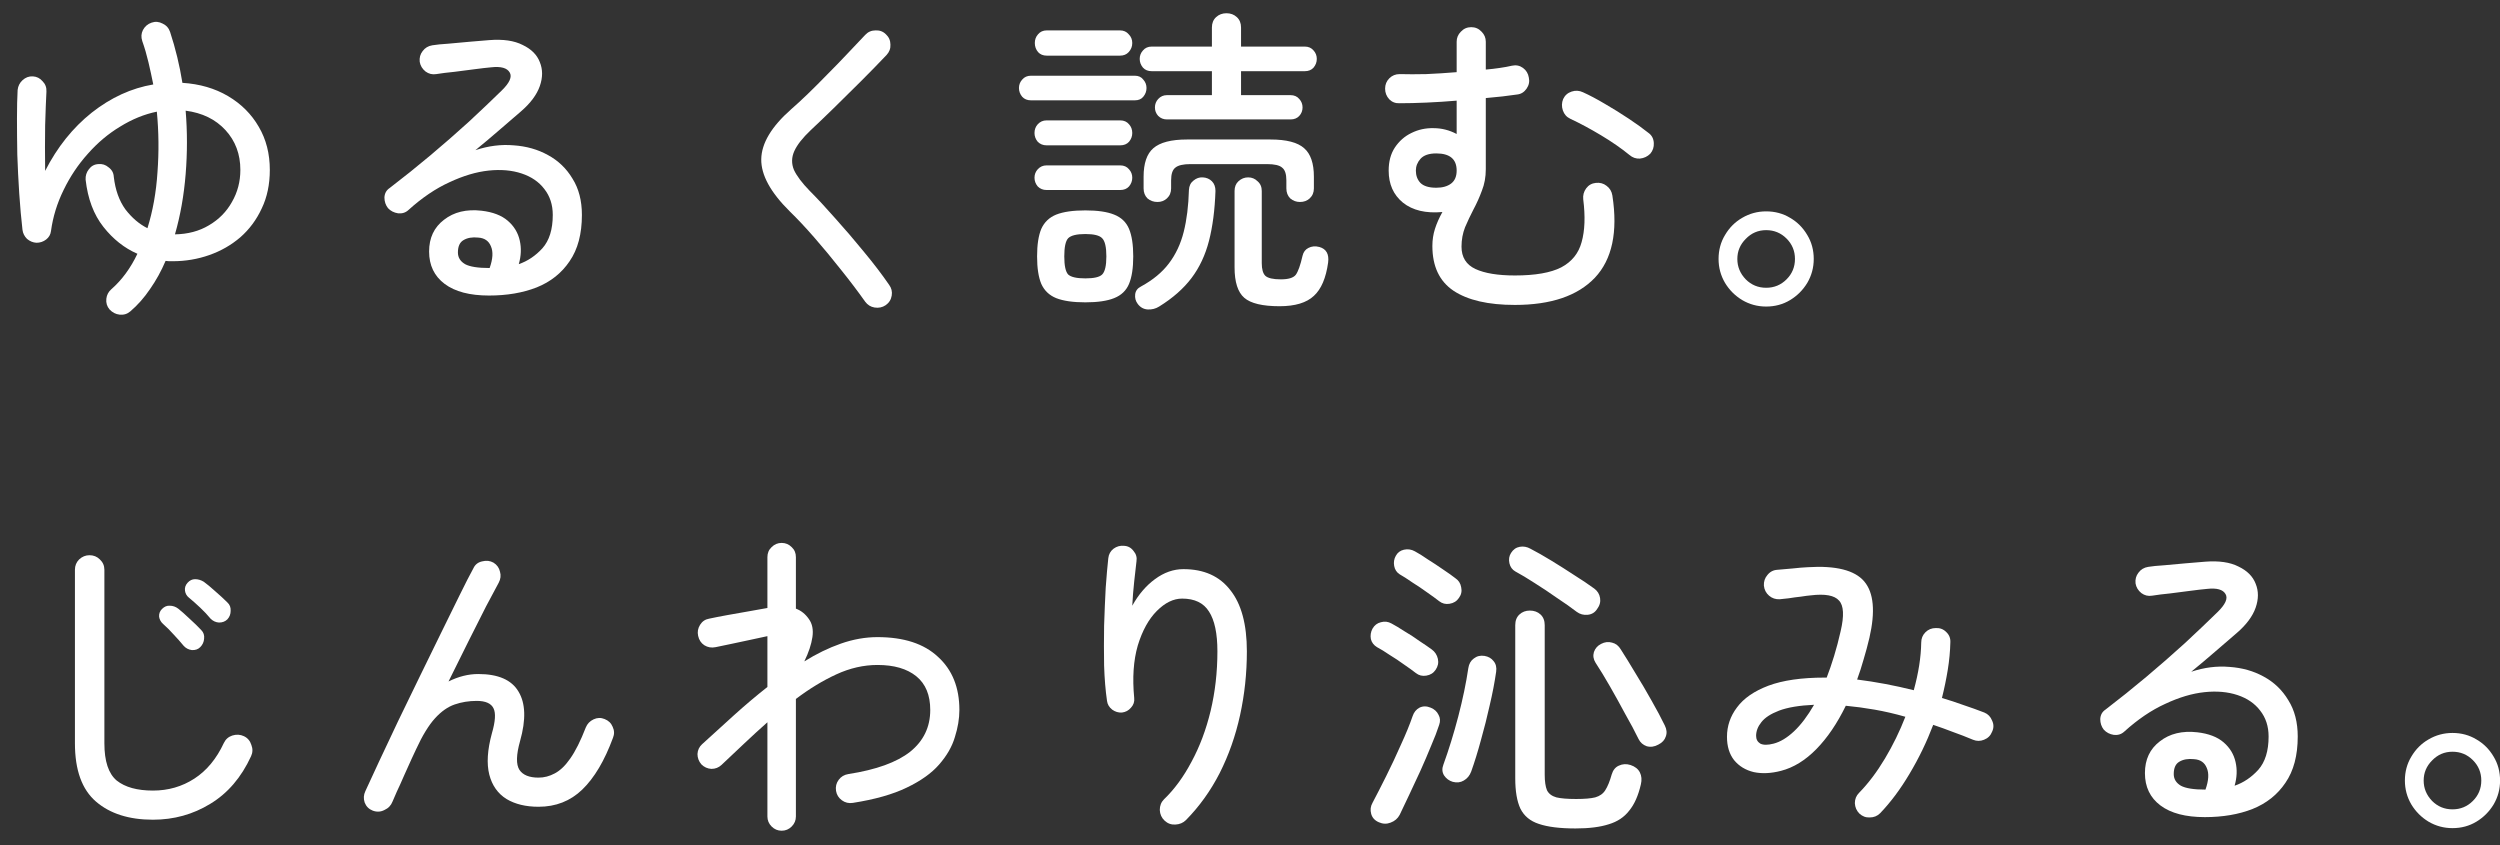 <svg width="139" height="47" viewBox="0 0 139 47" fill="none" xmlns="http://www.w3.org/2000/svg">
<rect x="0" y="0" width="139" height="47" fill="#333333" stroke="none"/>
<path d="M136.358 46.044C135.878 46.044 135.434 45.924 135.026 45.684C134.63 45.444 134.312 45.126 134.072 44.73C133.832 44.322 133.712 43.878 133.712 43.398C133.712 42.906 133.832 42.462 134.072 42.066C134.312 41.658 134.63 41.34 135.026 41.112C135.434 40.872 135.878 40.752 136.358 40.752C136.85 40.752 137.294 40.872 137.69 41.112C138.086 41.34 138.404 41.658 138.644 42.066C138.884 42.462 139.004 42.906 139.004 43.398C139.004 43.878 138.884 44.322 138.644 44.73C138.404 45.126 138.086 45.444 137.69 45.684C137.294 45.924 136.85 46.044 136.358 46.044ZM136.358 45C136.802 45 137.18 44.844 137.492 44.532C137.804 44.22 137.96 43.842 137.96 43.398C137.96 42.954 137.804 42.576 137.492 42.264C137.18 41.952 136.802 41.796 136.358 41.796C135.914 41.796 135.536 41.958 135.224 42.282C134.912 42.594 134.756 42.966 134.756 43.398C134.756 43.83 134.912 44.208 135.224 44.532C135.536 44.844 135.914 45 136.358 45Z" fill="white"/>
<path d="M122.588 45.432C121.52 45.432 120.698 45.216 120.122 44.784C119.546 44.352 119.258 43.752 119.258 42.984C119.258 42.228 119.534 41.64 120.086 41.22C120.638 40.788 121.334 40.62 122.174 40.716C122.798 40.788 123.284 40.974 123.632 41.274C123.98 41.574 124.202 41.94 124.298 42.372C124.394 42.792 124.376 43.23 124.244 43.686C124.736 43.518 125.174 43.224 125.558 42.804C125.942 42.372 126.134 41.754 126.134 40.95C126.134 40.386 125.978 39.906 125.666 39.51C125.366 39.114 124.946 38.826 124.406 38.646C123.866 38.466 123.254 38.412 122.57 38.484C121.886 38.556 121.16 38.772 120.392 39.132C119.624 39.48 118.862 39.996 118.106 40.68C117.95 40.824 117.758 40.884 117.53 40.86C117.302 40.824 117.116 40.728 116.972 40.572C116.84 40.404 116.774 40.206 116.774 39.978C116.786 39.75 116.882 39.576 117.062 39.456C117.83 38.868 118.586 38.262 119.33 37.638C120.086 37.002 120.8 36.378 121.472 35.766C122.144 35.142 122.75 34.566 123.29 34.038C123.734 33.606 123.884 33.27 123.74 33.03C123.596 32.778 123.254 32.682 122.714 32.742C122.45 32.766 122.138 32.802 121.778 32.85C121.418 32.898 121.046 32.946 120.662 32.994C120.29 33.03 119.954 33.072 119.654 33.12C119.438 33.156 119.24 33.108 119.06 32.976C118.88 32.832 118.772 32.652 118.736 32.436C118.712 32.208 118.766 32.01 118.898 31.842C119.03 31.662 119.21 31.554 119.438 31.518C119.654 31.482 119.954 31.452 120.338 31.428C120.722 31.392 121.118 31.356 121.526 31.32C121.946 31.284 122.306 31.254 122.606 31.23C123.374 31.17 123.992 31.26 124.46 31.5C124.94 31.728 125.258 32.046 125.414 32.454C125.582 32.862 125.582 33.306 125.414 33.786C125.246 34.266 124.898 34.734 124.37 35.19C124.058 35.454 123.668 35.79 123.2 36.198C122.744 36.594 122.288 36.978 121.832 37.35C122.552 37.11 123.26 37.02 123.956 37.08C124.664 37.128 125.3 37.308 125.864 37.62C126.44 37.932 126.896 38.37 127.232 38.934C127.58 39.486 127.754 40.158 127.754 40.95C127.754 42.006 127.526 42.864 127.07 43.524C126.626 44.184 126.014 44.67 125.234 44.982C124.466 45.282 123.584 45.432 122.588 45.432ZM122.624 43.902C122.804 43.398 122.828 42.996 122.696 42.696C122.576 42.396 122.342 42.234 121.994 42.21C121.658 42.174 121.382 42.222 121.166 42.354C120.962 42.474 120.86 42.702 120.86 43.038C120.86 43.314 120.992 43.53 121.256 43.686C121.52 43.83 121.976 43.902 122.624 43.902Z" fill="white"/>
<path d="M103.382 45.234C103.226 45.078 103.142 44.886 103.13 44.658C103.13 44.43 103.208 44.238 103.364 44.082C103.88 43.554 104.36 42.918 104.804 42.174C105.248 41.43 105.626 40.656 105.938 39.852C105.35 39.684 104.78 39.552 104.228 39.456C103.676 39.36 103.142 39.288 102.626 39.24C102.146 40.224 101.6 41.028 100.988 41.652C100.376 42.276 99.722 42.678 99.026 42.858C98.474 43.002 97.97 43.026 97.514 42.93C97.058 42.822 96.692 42.6 96.416 42.264C96.152 41.928 96.02 41.496 96.02 40.968C96.02 40.368 96.206 39.822 96.578 39.33C96.95 38.826 97.532 38.424 98.324 38.124C99.128 37.824 100.172 37.674 101.456 37.674H101.564C101.708 37.302 101.846 36.9 101.978 36.468C102.11 36.036 102.23 35.58 102.338 35.1C102.542 34.236 102.512 33.666 102.248 33.39C101.996 33.102 101.474 33.006 100.682 33.102C100.538 33.114 100.352 33.138 100.124 33.174C99.896 33.198 99.674 33.228 99.458 33.264C99.242 33.288 99.074 33.306 98.954 33.318C98.726 33.33 98.528 33.264 98.36 33.12C98.192 32.976 98.096 32.79 98.072 32.562C98.06 32.334 98.126 32.136 98.27 31.968C98.414 31.788 98.6 31.692 98.828 31.68C99.056 31.656 99.332 31.632 99.656 31.608C99.98 31.572 100.268 31.548 100.52 31.536C102.08 31.44 103.124 31.704 103.652 32.328C104.18 32.952 104.276 33.996 103.94 35.46C103.844 35.868 103.736 36.27 103.616 36.666C103.508 37.05 103.388 37.422 103.256 37.782C104.3 37.914 105.35 38.112 106.406 38.376C106.67 37.416 106.808 36.534 106.82 35.73C106.82 35.502 106.898 35.31 107.054 35.154C107.21 34.998 107.402 34.92 107.63 34.92C107.858 34.908 108.05 34.98 108.206 35.136C108.374 35.292 108.452 35.484 108.44 35.712C108.428 36.216 108.38 36.726 108.296 37.242C108.212 37.758 108.104 38.28 107.972 38.808C108.38 38.928 108.782 39.06 109.178 39.204C109.574 39.336 109.958 39.474 110.33 39.618C110.534 39.702 110.678 39.852 110.762 40.068C110.858 40.272 110.858 40.476 110.762 40.68C110.678 40.896 110.528 41.046 110.312 41.13C110.108 41.214 109.904 41.214 109.7 41.13C109.328 40.974 108.956 40.83 108.584 40.698C108.212 40.554 107.846 40.422 107.486 40.302C107.126 41.25 106.688 42.156 106.172 43.02C105.668 43.872 105.122 44.604 104.534 45.216C104.378 45.372 104.186 45.45 103.958 45.45C103.742 45.462 103.55 45.39 103.382 45.234ZM98.612 41.346C98.984 41.25 99.362 41.022 99.746 40.662C100.13 40.302 100.502 39.81 100.862 39.186C100.046 39.222 99.398 39.33 98.918 39.51C98.45 39.69 98.12 39.906 97.928 40.158C97.736 40.398 97.64 40.65 97.64 40.914C97.64 41.106 97.718 41.25 97.874 41.346C98.042 41.43 98.288 41.43 98.612 41.346Z" fill="white"/>
<path d="M87.596 46.062C86.732 46.062 86.054 45.978 85.562 45.81C85.082 45.654 84.74 45.372 84.536 44.964C84.344 44.556 84.248 43.992 84.248 43.272V34.758C84.248 34.506 84.326 34.308 84.482 34.164C84.638 34.02 84.83 33.948 85.058 33.948C85.298 33.948 85.496 34.02 85.652 34.164C85.808 34.308 85.886 34.506 85.886 34.758V43.074C85.886 43.446 85.928 43.734 86.012 43.938C86.108 44.13 86.282 44.262 86.534 44.334C86.786 44.394 87.152 44.424 87.632 44.424C88.1 44.424 88.454 44.394 88.694 44.334C88.946 44.262 89.132 44.13 89.252 43.938C89.384 43.734 89.504 43.44 89.612 43.056C89.684 42.816 89.816 42.654 90.008 42.57C90.212 42.474 90.428 42.462 90.656 42.534C90.908 42.618 91.082 42.756 91.178 42.948C91.274 43.14 91.292 43.362 91.232 43.614C91.088 44.238 90.872 44.724 90.584 45.072C90.308 45.432 89.93 45.684 89.45 45.828C88.97 45.984 88.352 46.062 87.596 46.062ZM80.774 43.47C80.57 43.41 80.408 43.29 80.288 43.11C80.18 42.93 80.168 42.732 80.252 42.516C80.552 41.688 80.828 40.794 81.08 39.834C81.332 38.862 81.518 37.968 81.638 37.152C81.674 36.912 81.776 36.732 81.944 36.612C82.112 36.48 82.31 36.432 82.538 36.468C82.754 36.504 82.922 36.6 83.042 36.756C83.174 36.912 83.222 37.11 83.186 37.35C83.102 37.938 82.982 38.562 82.826 39.222C82.682 39.87 82.52 40.512 82.34 41.148C82.172 41.772 81.992 42.354 81.8 42.894C81.716 43.122 81.578 43.29 81.386 43.398C81.206 43.506 81.002 43.53 80.774 43.47ZM76.67 45.72C76.442 45.624 76.298 45.468 76.238 45.252C76.178 45.036 76.202 44.832 76.31 44.64C76.526 44.232 76.778 43.74 77.066 43.164C77.354 42.588 77.63 42 77.894 41.4C78.17 40.8 78.386 40.272 78.542 39.816C78.614 39.6 78.74 39.444 78.92 39.348C79.112 39.252 79.322 39.252 79.55 39.348C79.754 39.432 79.898 39.564 79.982 39.744C80.078 39.912 80.09 40.098 80.018 40.302C79.91 40.638 79.76 41.028 79.568 41.472C79.388 41.916 79.19 42.378 78.974 42.858C78.758 43.326 78.548 43.776 78.344 44.208C78.14 44.64 77.966 45.006 77.822 45.306C77.714 45.51 77.546 45.654 77.318 45.738C77.102 45.822 76.886 45.816 76.67 45.72ZM92.204 41.4C91.988 41.52 91.772 41.55 91.556 41.49C91.352 41.418 91.202 41.286 91.106 41.094C90.902 40.674 90.656 40.212 90.368 39.708C90.092 39.192 89.81 38.682 89.522 38.178C89.234 37.674 88.964 37.23 88.712 36.846C88.592 36.654 88.562 36.456 88.622 36.252C88.694 36.048 88.826 35.898 89.018 35.802C89.222 35.694 89.426 35.67 89.63 35.73C89.834 35.778 89.996 35.904 90.116 36.108C90.356 36.48 90.626 36.918 90.926 37.422C91.238 37.926 91.538 38.436 91.826 38.952C92.114 39.456 92.36 39.918 92.564 40.338C92.672 40.554 92.69 40.758 92.618 40.95C92.558 41.142 92.42 41.292 92.204 41.4ZM87.668 34.02C87.356 33.78 86.99 33.522 86.57 33.246C86.162 32.958 85.748 32.682 85.328 32.418C84.92 32.154 84.56 31.938 84.248 31.77C84.08 31.674 83.972 31.524 83.924 31.32C83.876 31.104 83.906 30.912 84.014 30.744C84.134 30.552 84.296 30.438 84.5 30.402C84.704 30.366 84.902 30.402 85.094 30.51C85.442 30.69 85.832 30.912 86.264 31.176C86.696 31.44 87.122 31.71 87.542 31.986C87.962 32.25 88.328 32.496 88.64 32.724C88.82 32.856 88.928 33.03 88.964 33.246C89 33.462 88.946 33.666 88.802 33.858C88.682 34.05 88.508 34.158 88.28 34.182C88.052 34.206 87.848 34.152 87.668 34.02ZM80.018 33.426C79.85 33.294 79.628 33.132 79.352 32.94C79.088 32.748 78.812 32.562 78.524 32.382C78.248 32.19 78.014 32.04 77.822 31.932C77.654 31.824 77.552 31.668 77.516 31.464C77.48 31.26 77.51 31.074 77.606 30.906C77.702 30.726 77.852 30.612 78.056 30.564C78.272 30.516 78.476 30.546 78.668 30.654C78.872 30.762 79.112 30.912 79.388 31.104C79.676 31.284 79.958 31.47 80.234 31.662C80.522 31.854 80.75 32.016 80.918 32.148C81.098 32.268 81.206 32.436 81.242 32.652C81.29 32.868 81.248 33.066 81.116 33.246C80.996 33.426 80.822 33.534 80.594 33.57C80.378 33.606 80.186 33.558 80.018 33.426ZM78.722 37.422C78.554 37.29 78.338 37.134 78.074 36.954C77.81 36.762 77.54 36.582 77.264 36.414C77 36.234 76.766 36.09 76.562 35.982C76.382 35.874 76.268 35.724 76.22 35.532C76.184 35.328 76.214 35.136 76.31 34.956C76.418 34.764 76.574 34.644 76.778 34.596C76.982 34.536 77.18 34.56 77.372 34.668C77.576 34.776 77.816 34.92 78.092 35.1C78.38 35.268 78.656 35.448 78.92 35.64C79.196 35.82 79.424 35.976 79.604 36.108C79.784 36.24 79.898 36.414 79.946 36.63C79.994 36.846 79.952 37.05 79.82 37.242C79.7 37.422 79.526 37.53 79.298 37.566C79.082 37.602 78.89 37.554 78.722 37.422Z" fill="white"/>
<path d="M64.754 45.63C64.586 45.474 64.496 45.276 64.484 45.036C64.484 44.796 64.562 44.598 64.718 44.442C65.294 43.89 65.804 43.194 66.248 42.354C66.704 41.514 67.058 40.572 67.31 39.528C67.562 38.472 67.688 37.368 67.688 36.216C67.688 35.22 67.532 34.482 67.22 34.002C66.92 33.522 66.422 33.282 65.726 33.282C65.246 33.282 64.778 33.51 64.322 33.966C63.866 34.422 63.512 35.064 63.26 35.892C63.02 36.72 62.954 37.692 63.062 38.808C63.086 39.012 63.026 39.192 62.882 39.348C62.75 39.504 62.582 39.594 62.378 39.618C62.186 39.63 62.006 39.576 61.838 39.456C61.67 39.324 61.574 39.162 61.55 38.97C61.466 38.394 61.412 37.74 61.388 37.008C61.376 36.276 61.376 35.538 61.388 34.794C61.412 34.038 61.442 33.33 61.478 32.67C61.526 32.01 61.574 31.464 61.622 31.032C61.646 30.816 61.742 30.642 61.91 30.51C62.09 30.378 62.288 30.324 62.504 30.348C62.72 30.36 62.894 30.456 63.026 30.636C63.17 30.804 63.224 30.996 63.188 31.212C63.152 31.512 63.11 31.884 63.062 32.328C63.014 32.772 62.978 33.222 62.954 33.678C63.302 33.054 63.722 32.562 64.214 32.202C64.718 31.83 65.246 31.644 65.798 31.644C66.938 31.644 67.808 32.034 68.408 32.814C69.02 33.582 69.326 34.716 69.326 36.216C69.326 37.428 69.2 38.61 68.948 39.762C68.696 40.914 68.318 41.988 67.814 42.984C67.31 43.968 66.686 44.838 65.942 45.594C65.786 45.75 65.588 45.834 65.348 45.846C65.12 45.858 64.922 45.786 64.754 45.63Z" fill="white"/>
<path d="M43.46 46.188C43.244 46.188 43.058 46.11 42.902 45.954C42.746 45.798 42.668 45.612 42.668 45.396V40.158C42.248 40.53 41.822 40.92 41.39 41.328C40.97 41.724 40.544 42.126 40.112 42.534C39.956 42.678 39.77 42.75 39.554 42.75C39.338 42.738 39.152 42.654 38.996 42.498C38.852 42.33 38.78 42.138 38.78 41.922C38.792 41.706 38.876 41.526 39.032 41.382C39.62 40.842 40.214 40.302 40.814 39.762C41.426 39.21 42.044 38.688 42.668 38.196V35.37C42.428 35.418 42.122 35.484 41.75 35.568C41.378 35.652 41.012 35.73 40.652 35.802C40.304 35.874 40.016 35.934 39.788 35.982C39.56 36.03 39.35 35.994 39.158 35.874C38.978 35.754 38.864 35.58 38.816 35.352C38.768 35.136 38.804 34.932 38.924 34.74C39.044 34.548 39.212 34.434 39.428 34.398C39.704 34.338 40.04 34.272 40.436 34.2C40.844 34.128 41.252 34.056 41.66 33.984C42.068 33.912 42.404 33.852 42.668 33.804V30.978C42.668 30.75 42.746 30.564 42.902 30.42C43.058 30.264 43.244 30.186 43.46 30.186C43.676 30.186 43.862 30.264 44.018 30.42C44.174 30.564 44.252 30.75 44.252 30.978V33.84C44.54 33.948 44.78 34.14 44.972 34.416C45.164 34.68 45.23 35.016 45.17 35.424C45.11 35.832 44.96 36.282 44.72 36.774C45.392 36.354 46.07 36.024 46.754 35.784C47.438 35.544 48.116 35.424 48.788 35.424C50.252 35.424 51.374 35.79 52.154 36.522C52.946 37.242 53.342 38.226 53.342 39.474C53.342 39.954 53.258 40.458 53.09 40.986C52.934 41.514 52.64 42.024 52.208 42.516C51.788 42.996 51.188 43.422 50.408 43.794C49.64 44.166 48.644 44.448 47.42 44.64C47.192 44.676 46.988 44.628 46.808 44.496C46.628 44.364 46.52 44.19 46.484 43.974C46.448 43.746 46.496 43.542 46.628 43.362C46.76 43.182 46.94 43.074 47.168 43.038C48.716 42.798 49.862 42.384 50.606 41.796C51.35 41.196 51.722 40.422 51.722 39.474C51.722 38.646 51.464 38.022 50.948 37.602C50.432 37.182 49.712 36.972 48.788 36.972C48.02 36.972 47.258 37.146 46.502 37.494C45.746 37.842 44.996 38.298 44.252 38.862V45.396C44.252 45.612 44.174 45.798 44.018 45.954C43.862 46.11 43.676 46.188 43.46 46.188Z" fill="white"/>
<path d="M20.726 45.072C20.51 44.988 20.36 44.838 20.276 44.622C20.204 44.406 20.216 44.196 20.312 43.992C20.516 43.548 20.774 42.99 21.086 42.318C21.398 41.646 21.746 40.908 22.13 40.104C22.514 39.3 22.91 38.484 23.318 37.656C23.726 36.816 24.122 36.006 24.506 35.226C24.89 34.446 25.238 33.738 25.55 33.102C25.862 32.466 26.12 31.962 26.324 31.59C26.42 31.386 26.582 31.26 26.81 31.212C27.038 31.152 27.248 31.176 27.44 31.284C27.632 31.404 27.752 31.572 27.8 31.788C27.86 31.992 27.836 32.196 27.728 32.4C27.56 32.712 27.326 33.15 27.026 33.714C26.738 34.278 26.414 34.92 26.054 35.64C25.694 36.36 25.322 37.11 24.938 37.89C25.49 37.614 26.042 37.476 26.594 37.476C27.698 37.476 28.442 37.8 28.826 38.448C29.222 39.096 29.252 40.014 28.916 41.202C28.7 41.97 28.688 42.504 28.88 42.804C29.072 43.092 29.426 43.236 29.942 43.236C30.254 43.236 30.554 43.158 30.842 43.002C31.142 42.846 31.43 42.57 31.706 42.174C31.994 41.766 32.282 41.19 32.57 40.446C32.654 40.242 32.798 40.092 33.002 39.996C33.206 39.9 33.41 39.894 33.614 39.978C33.83 40.062 33.98 40.206 34.064 40.41C34.16 40.614 34.166 40.818 34.082 41.022C33.614 42.294 33.044 43.254 32.372 43.902C31.712 44.538 30.902 44.856 29.942 44.856C29.234 44.856 28.64 44.712 28.16 44.424C27.68 44.124 27.362 43.674 27.206 43.074C27.05 42.462 27.098 41.694 27.35 40.77C27.542 40.11 27.572 39.648 27.44 39.384C27.308 39.108 26.996 38.97 26.504 38.97C26.072 38.97 25.664 39.036 25.28 39.168C24.896 39.3 24.53 39.558 24.182 39.942C23.834 40.326 23.486 40.896 23.138 41.652C23.102 41.736 23.018 41.916 22.886 42.192C22.766 42.468 22.628 42.774 22.472 43.11C22.328 43.446 22.19 43.752 22.058 44.028C21.938 44.304 21.86 44.484 21.824 44.568C21.74 44.784 21.59 44.94 21.374 45.036C21.17 45.144 20.954 45.156 20.726 45.072Z" fill="white"/>
<path d="M8.504 45.576C7.172 45.576 6.116 45.24 5.336 44.568C4.556 43.896 4.166 42.816 4.166 41.328V31.68C4.166 31.452 4.244 31.26 4.4 31.104C4.568 30.948 4.76 30.87 4.976 30.87C5.204 30.87 5.396 30.948 5.552 31.104C5.72 31.26 5.804 31.452 5.804 31.68V41.328C5.804 42.324 6.032 43.014 6.488 43.398C6.956 43.77 7.628 43.956 8.504 43.956C9.356 43.956 10.124 43.734 10.808 43.29C11.492 42.846 12.038 42.186 12.446 41.31C12.542 41.106 12.698 40.968 12.914 40.896C13.142 40.824 13.358 40.836 13.562 40.932C13.766 41.028 13.904 41.19 13.976 41.418C14.06 41.634 14.054 41.844 13.958 42.048C13.418 43.224 12.662 44.106 11.69 44.694C10.73 45.282 9.668 45.576 8.504 45.576ZM11.132 35.982C11.012 36.102 10.856 36.156 10.664 36.144C10.484 36.12 10.334 36.042 10.214 35.91C10.046 35.706 9.86 35.496 9.656 35.28C9.464 35.064 9.266 34.866 9.062 34.686C8.942 34.578 8.87 34.446 8.846 34.29C8.834 34.122 8.888 33.978 9.008 33.858C9.14 33.726 9.284 33.666 9.44 33.678C9.608 33.678 9.764 33.732 9.908 33.84C10.076 33.972 10.286 34.158 10.538 34.398C10.79 34.626 11.006 34.836 11.186 35.028C11.318 35.16 11.372 35.322 11.348 35.514C11.336 35.694 11.264 35.85 11.132 35.982ZM12.644 34.434C12.524 34.554 12.368 34.614 12.176 34.614C11.996 34.602 11.84 34.53 11.708 34.398C11.54 34.194 11.348 33.99 11.132 33.786C10.916 33.582 10.706 33.396 10.502 33.228C10.382 33.132 10.31 33.006 10.286 32.85C10.262 32.682 10.31 32.532 10.43 32.4C10.55 32.268 10.688 32.202 10.844 32.202C11.012 32.202 11.174 32.25 11.33 32.346C11.498 32.466 11.708 32.64 11.96 32.868C12.224 33.096 12.452 33.306 12.644 33.498C12.776 33.618 12.836 33.774 12.824 33.966C12.824 34.146 12.764 34.302 12.644 34.434Z" fill="white"/>
<path d="M98.198 17.044C97.718 17.044 97.274 16.924 96.866 16.684C96.47 16.444 96.152 16.126 95.912 15.73C95.672 15.322 95.552 14.878 95.552 14.398C95.552 13.906 95.672 13.462 95.912 13.066C96.152 12.658 96.47 12.34 96.866 12.112C97.274 11.872 97.718 11.752 98.198 11.752C98.69 11.752 99.134 11.872 99.53 12.112C99.926 12.34 100.244 12.658 100.484 13.066C100.724 13.462 100.844 13.906 100.844 14.398C100.844 14.878 100.724 15.322 100.484 15.73C100.244 16.126 99.926 16.444 99.53 16.684C99.134 16.924 98.69 17.044 98.198 17.044ZM98.198 16C98.642 16 99.02 15.844 99.332 15.532C99.644 15.22 99.8 14.842 99.8 14.398C99.8 13.954 99.644 13.576 99.332 13.264C99.02 12.952 98.642 12.796 98.198 12.796C97.754 12.796 97.376 12.958 97.064 13.282C96.752 13.594 96.596 13.966 96.596 14.398C96.596 14.83 96.752 15.208 97.064 15.532C97.376 15.844 97.754 16 98.198 16Z" fill="white"/>
<path d="M84.23 16.954C82.742 16.954 81.602 16.69 80.81 16.162C80.03 15.634 79.64 14.806 79.64 13.678C79.64 13.342 79.688 13.024 79.784 12.724C79.88 12.424 80.018 12.112 80.198 11.788C79.274 11.872 78.542 11.698 78.002 11.266C77.474 10.834 77.21 10.24 77.21 9.484C77.21 8.98 77.324 8.554 77.552 8.206C77.792 7.846 78.098 7.576 78.47 7.396C78.854 7.204 79.268 7.114 79.712 7.126C80.156 7.126 80.582 7.234 80.99 7.45V5.596C80.426 5.644 79.868 5.68 79.316 5.704C78.764 5.728 78.266 5.74 77.822 5.74C77.594 5.752 77.402 5.68 77.246 5.524C77.09 5.356 77.012 5.158 77.012 4.93C77.012 4.702 77.09 4.51 77.246 4.354C77.402 4.198 77.594 4.12 77.822 4.12C78.254 4.132 78.746 4.132 79.298 4.12C79.85 4.096 80.414 4.06 80.99 4.012V2.32C80.99 2.104 81.068 1.918 81.224 1.762C81.38 1.594 81.572 1.51 81.8 1.51C82.028 1.51 82.22 1.594 82.376 1.762C82.532 1.918 82.61 2.104 82.61 2.32V3.868C82.886 3.844 83.144 3.814 83.384 3.778C83.636 3.742 83.864 3.7 84.068 3.652C84.296 3.604 84.5 3.646 84.68 3.778C84.86 3.91 84.968 4.09 85.004 4.318C85.052 4.534 85.01 4.738 84.878 4.93C84.746 5.122 84.572 5.23 84.356 5.254C84.104 5.29 83.828 5.326 83.528 5.362C83.24 5.386 82.934 5.416 82.61 5.452V9.412C82.61 9.844 82.538 10.24 82.394 10.6C82.262 10.96 82.106 11.308 81.926 11.644C81.758 11.968 81.602 12.298 81.458 12.634C81.326 12.97 81.26 13.33 81.26 13.714C81.26 14.302 81.518 14.716 82.034 14.956C82.55 15.196 83.282 15.316 84.23 15.316C85.358 15.316 86.216 15.166 86.804 14.866C87.392 14.554 87.77 14.086 87.938 13.462C88.118 12.826 88.148 12.034 88.028 11.086C88.004 10.858 88.058 10.654 88.19 10.474C88.322 10.294 88.502 10.192 88.73 10.168C88.958 10.144 89.156 10.198 89.324 10.33C89.504 10.462 89.612 10.642 89.648 10.87C89.96 12.898 89.636 14.422 88.676 15.442C87.716 16.45 86.234 16.954 84.23 16.954ZM90.602 8.62C90.146 8.248 89.618 7.882 89.018 7.522C88.418 7.162 87.848 6.856 87.308 6.604C87.104 6.508 86.966 6.352 86.894 6.136C86.822 5.92 86.828 5.71 86.912 5.506C87.008 5.302 87.164 5.164 87.38 5.092C87.596 5.02 87.806 5.032 88.01 5.128C88.382 5.296 88.79 5.512 89.234 5.776C89.69 6.04 90.134 6.316 90.566 6.604C90.998 6.892 91.364 7.156 91.664 7.396C91.844 7.528 91.94 7.714 91.952 7.954C91.964 8.182 91.898 8.38 91.754 8.548C91.598 8.704 91.406 8.794 91.178 8.818C90.962 8.83 90.77 8.764 90.602 8.62ZM79.856 10.438C80.204 10.438 80.48 10.36 80.684 10.204C80.888 10.048 80.99 9.808 80.99 9.484C80.99 8.848 80.612 8.53 79.856 8.53C79.448 8.53 79.154 8.632 78.974 8.836C78.806 9.028 78.722 9.244 78.722 9.484C78.722 9.76 78.806 9.988 78.974 10.168C79.154 10.348 79.448 10.438 79.856 10.438Z" fill="white"/>
<path d="M64.88 6.64C64.688 6.64 64.526 6.574 64.394 6.442C64.274 6.31 64.214 6.154 64.214 5.974C64.214 5.794 64.274 5.638 64.394 5.506C64.526 5.362 64.688 5.29 64.88 5.29H67.382V3.958H64.034C63.83 3.958 63.668 3.892 63.548 3.76C63.428 3.616 63.368 3.454 63.368 3.274C63.368 3.094 63.428 2.938 63.548 2.806C63.668 2.662 63.83 2.59 64.034 2.59H67.382V1.528C67.382 1.288 67.46 1.096 67.616 0.952C67.772 0.808 67.964 0.736 68.192 0.736C68.42 0.736 68.612 0.808 68.768 0.952C68.924 1.096 69.002 1.288 69.002 1.528V2.59H72.548C72.752 2.59 72.914 2.662 73.034 2.806C73.154 2.938 73.214 3.094 73.214 3.274C73.214 3.454 73.154 3.616 73.034 3.76C72.914 3.892 72.752 3.958 72.548 3.958H69.002V5.29H71.756C71.96 5.29 72.122 5.362 72.242 5.506C72.362 5.638 72.422 5.794 72.422 5.974C72.422 6.154 72.362 6.31 72.242 6.442C72.122 6.574 71.96 6.64 71.756 6.64H64.88ZM60.344 16.81C59.66 16.81 59.12 16.732 58.724 16.576C58.34 16.42 58.064 16.156 57.896 15.784C57.74 15.412 57.662 14.902 57.662 14.254C57.662 13.606 57.74 13.096 57.896 12.724C58.064 12.352 58.34 12.088 58.724 11.932C59.12 11.776 59.66 11.698 60.344 11.698C61.028 11.698 61.562 11.776 61.946 11.932C62.342 12.088 62.618 12.352 62.774 12.724C62.93 13.096 63.008 13.606 63.008 14.254C63.008 14.902 62.93 15.412 62.774 15.784C62.618 16.156 62.342 16.42 61.946 16.576C61.562 16.732 61.028 16.81 60.344 16.81ZM64.358 11.23C64.142 11.23 63.956 11.164 63.8 11.032C63.656 10.888 63.584 10.702 63.584 10.474V9.826C63.584 9.082 63.764 8.554 64.124 8.242C64.496 7.918 65.12 7.756 65.996 7.756H70.64C71.528 7.756 72.152 7.918 72.512 8.242C72.872 8.554 73.052 9.082 73.052 9.826V10.474C73.052 10.702 72.974 10.888 72.818 11.032C72.674 11.164 72.494 11.23 72.278 11.23C72.074 11.23 71.894 11.164 71.738 11.032C71.594 10.888 71.522 10.702 71.522 10.474V10.024C71.522 9.676 71.444 9.442 71.288 9.322C71.144 9.19 70.862 9.124 70.442 9.124H66.194C65.786 9.124 65.504 9.19 65.348 9.322C65.192 9.442 65.114 9.676 65.114 10.024V10.474C65.114 10.702 65.036 10.888 64.88 11.032C64.736 11.164 64.562 11.23 64.358 11.23ZM71.144 17.026C70.196 17.026 69.542 16.87 69.182 16.558C68.822 16.246 68.642 15.682 68.642 14.866V10.618C68.642 10.39 68.714 10.21 68.858 10.078C69.014 9.934 69.194 9.862 69.398 9.862C69.602 9.862 69.776 9.934 69.92 10.078C70.076 10.21 70.154 10.39 70.154 10.618V14.632C70.154 14.968 70.22 15.202 70.352 15.334C70.496 15.466 70.784 15.532 71.216 15.532C71.636 15.532 71.912 15.448 72.044 15.28C72.176 15.1 72.302 14.746 72.422 14.218C72.47 14.014 72.578 13.87 72.746 13.786C72.926 13.69 73.13 13.672 73.358 13.732C73.742 13.84 73.904 14.128 73.844 14.596C73.724 15.46 73.46 16.078 73.052 16.45C72.644 16.834 72.008 17.026 71.144 17.026ZM64.448 17.044C64.256 17.164 64.046 17.218 63.818 17.206C63.59 17.194 63.404 17.092 63.26 16.9C63.14 16.744 63.092 16.564 63.116 16.36C63.14 16.168 63.248 16.024 63.44 15.928C64.1 15.568 64.616 15.142 64.988 14.65C65.372 14.146 65.648 13.558 65.816 12.886C65.984 12.214 66.08 11.44 66.104 10.564C66.116 10.336 66.2 10.162 66.356 10.042C66.512 9.91 66.686 9.85 66.878 9.862C67.082 9.874 67.25 9.946 67.382 10.078C67.514 10.21 67.58 10.39 67.58 10.618C67.544 11.674 67.424 12.598 67.22 13.39C67.016 14.182 66.692 14.872 66.248 15.46C65.804 16.048 65.204 16.576 64.448 17.044ZM57.32 5.578C57.116 5.578 56.954 5.512 56.834 5.38C56.714 5.236 56.654 5.074 56.654 4.894C56.654 4.714 56.714 4.558 56.834 4.426C56.954 4.282 57.116 4.21 57.32 4.21H63.098C63.302 4.21 63.458 4.282 63.566 4.426C63.686 4.558 63.746 4.714 63.746 4.894C63.746 5.074 63.686 5.236 63.566 5.38C63.458 5.512 63.302 5.578 63.098 5.578H57.32ZM58.202 3.094C57.998 3.094 57.836 3.028 57.716 2.896C57.596 2.752 57.536 2.584 57.536 2.392C57.536 2.2 57.596 2.038 57.716 1.906C57.836 1.762 57.998 1.69 58.202 1.69H62.27C62.474 1.69 62.636 1.762 62.756 1.906C62.888 2.038 62.954 2.2 62.954 2.392C62.954 2.584 62.888 2.752 62.756 2.896C62.636 3.028 62.474 3.094 62.27 3.094H58.202ZM58.184 8.08C57.992 8.08 57.83 8.014 57.698 7.882C57.578 7.738 57.518 7.576 57.518 7.396C57.518 7.204 57.578 7.042 57.698 6.91C57.83 6.766 57.992 6.694 58.184 6.694H62.288C62.492 6.694 62.654 6.766 62.774 6.91C62.894 7.042 62.954 7.204 62.954 7.396C62.954 7.576 62.894 7.738 62.774 7.882C62.654 8.014 62.492 8.08 62.288 8.08H58.184ZM58.184 10.564C57.992 10.564 57.83 10.498 57.698 10.366C57.578 10.222 57.518 10.06 57.518 9.88C57.518 9.7 57.578 9.544 57.698 9.412C57.83 9.268 57.992 9.196 58.184 9.196H62.288C62.492 9.196 62.654 9.268 62.774 9.412C62.894 9.544 62.954 9.7 62.954 9.88C62.954 10.06 62.894 10.222 62.774 10.366C62.654 10.498 62.492 10.564 62.288 10.564H58.184ZM60.344 15.478C60.824 15.478 61.136 15.406 61.28 15.262C61.436 15.106 61.514 14.77 61.514 14.254C61.514 13.738 61.436 13.402 61.28 13.246C61.136 13.09 60.824 13.012 60.344 13.012C59.864 13.012 59.546 13.09 59.39 13.246C59.246 13.402 59.174 13.738 59.174 14.254C59.174 14.77 59.246 15.106 59.39 15.262C59.546 15.406 59.864 15.478 60.344 15.478Z" fill="white"/>
<path d="M49.238 16.972C49.058 17.092 48.854 17.134 48.626 17.098C48.41 17.062 48.236 16.954 48.104 16.774C47.696 16.198 47.246 15.604 46.754 14.992C46.262 14.368 45.77 13.774 45.278 13.21C44.786 12.646 44.33 12.16 43.91 11.752C42.842 10.696 42.314 9.73 42.326 8.854C42.338 7.966 42.896 7.036 44 6.064C44.264 5.836 44.57 5.554 44.918 5.218C45.278 4.87 45.644 4.504 46.016 4.12C46.4 3.736 46.772 3.352 47.132 2.968C47.492 2.584 47.816 2.242 48.104 1.942C48.26 1.774 48.452 1.69 48.68 1.69C48.908 1.678 49.1 1.75 49.256 1.906C49.424 2.062 49.508 2.254 49.508 2.482C49.52 2.698 49.448 2.89 49.292 3.058C48.872 3.502 48.398 3.988 47.87 4.516C47.354 5.032 46.85 5.53 46.358 6.01C45.866 6.49 45.44 6.898 45.08 7.234C44.624 7.666 44.318 8.056 44.162 8.404C44.006 8.752 44 9.1 44.144 9.448C44.3 9.784 44.594 10.174 45.026 10.618C45.446 11.038 45.92 11.548 46.448 12.148C46.988 12.748 47.522 13.372 48.05 14.02C48.578 14.656 49.04 15.262 49.436 15.838C49.568 16.018 49.616 16.216 49.58 16.432C49.544 16.66 49.43 16.84 49.238 16.972Z" fill="white"/>
<path d="M27.188 16.432C26.12 16.432 25.298 16.216 24.722 15.784C24.146 15.352 23.858 14.752 23.858 13.984C23.858 13.228 24.134 12.64 24.686 12.22C25.238 11.788 25.934 11.62 26.774 11.716C27.398 11.788 27.884 11.974 28.232 12.274C28.58 12.574 28.802 12.94 28.898 13.372C28.994 13.792 28.976 14.23 28.844 14.686C29.336 14.518 29.774 14.224 30.158 13.804C30.542 13.372 30.734 12.754 30.734 11.95C30.734 11.386 30.578 10.906 30.266 10.51C29.966 10.114 29.546 9.826 29.006 9.646C28.466 9.466 27.854 9.412 27.17 9.484C26.486 9.556 25.76 9.772 24.992 10.132C24.224 10.48 23.462 10.996 22.706 11.68C22.55 11.824 22.358 11.884 22.13 11.86C21.902 11.824 21.716 11.728 21.572 11.572C21.44 11.404 21.374 11.206 21.374 10.978C21.386 10.75 21.482 10.576 21.662 10.456C22.43 9.868 23.186 9.262 23.93 8.638C24.686 8.002 25.4 7.378 26.072 6.766C26.744 6.142 27.35 5.566 27.89 5.038C28.334 4.606 28.484 4.27 28.34 4.03C28.196 3.778 27.854 3.682 27.314 3.742C27.05 3.766 26.738 3.802 26.378 3.85C26.018 3.898 25.646 3.946 25.262 3.994C24.89 4.03 24.554 4.072 24.254 4.12C24.038 4.156 23.84 4.108 23.66 3.976C23.48 3.832 23.372 3.652 23.336 3.436C23.312 3.208 23.366 3.01 23.498 2.842C23.63 2.662 23.81 2.554 24.038 2.518C24.254 2.482 24.554 2.452 24.938 2.428C25.322 2.392 25.718 2.356 26.126 2.32C26.546 2.284 26.906 2.254 27.206 2.23C27.974 2.17 28.592 2.26 29.06 2.5C29.54 2.728 29.858 3.046 30.014 3.454C30.182 3.862 30.182 4.306 30.014 4.786C29.846 5.266 29.498 5.734 28.97 6.19C28.658 6.454 28.268 6.79 27.8 7.198C27.344 7.594 26.888 7.978 26.432 8.35C27.152 8.11 27.86 8.02 28.556 8.08C29.264 8.128 29.9 8.308 30.464 8.62C31.04 8.932 31.496 9.37 31.832 9.934C32.18 10.486 32.354 11.158 32.354 11.95C32.354 13.006 32.126 13.864 31.67 14.524C31.226 15.184 30.614 15.67 29.834 15.982C29.066 16.282 28.184 16.432 27.188 16.432ZM27.224 14.902C27.404 14.398 27.428 13.996 27.296 13.696C27.176 13.396 26.942 13.234 26.594 13.21C26.258 13.174 25.982 13.222 25.766 13.354C25.562 13.474 25.46 13.702 25.46 14.038C25.46 14.314 25.592 14.53 25.856 14.686C26.12 14.83 26.576 14.902 27.224 14.902Z" fill="white"/>
<path d="M7.244 17.314C7.076 17.458 6.878 17.518 6.65 17.494C6.434 17.47 6.248 17.374 6.092 17.206C5.948 17.038 5.888 16.84 5.912 16.612C5.936 16.396 6.032 16.216 6.2 16.072C6.776 15.568 7.256 14.914 7.64 14.11C6.92 13.798 6.29 13.3 5.75 12.616C5.21 11.932 4.88 11.056 4.76 9.988C4.748 9.772 4.808 9.58 4.94 9.412C5.072 9.232 5.246 9.136 5.462 9.124C5.678 9.1 5.87 9.16 6.038 9.304C6.218 9.436 6.314 9.61 6.326 9.826C6.41 10.558 6.626 11.164 6.974 11.644C7.334 12.112 7.742 12.46 8.198 12.688C8.498 11.728 8.684 10.69 8.756 9.574C8.84 8.446 8.828 7.324 8.72 6.208C8.024 6.352 7.346 6.628 6.686 7.036C6.026 7.432 5.426 7.936 4.886 8.548C4.346 9.148 3.896 9.82 3.536 10.564C3.176 11.296 2.942 12.058 2.834 12.85C2.81 13.042 2.72 13.198 2.564 13.318C2.408 13.438 2.228 13.498 2.024 13.498C1.832 13.486 1.658 13.414 1.502 13.282C1.358 13.138 1.274 12.97 1.25 12.778C1.178 12.154 1.118 11.482 1.07 10.762C1.022 10.03 0.986 9.31 0.962 8.602C0.95 7.882 0.944 7.21 0.944 6.586C0.944 5.962 0.956 5.434 0.98 5.002C1.004 4.786 1.094 4.606 1.25 4.462C1.418 4.306 1.61 4.234 1.826 4.246C2.042 4.258 2.222 4.348 2.366 4.516C2.522 4.672 2.594 4.864 2.582 5.092C2.558 5.536 2.534 6.16 2.51 6.964C2.498 7.756 2.498 8.602 2.51 9.502C3.182 8.182 4.046 7.102 5.102 6.262C6.17 5.422 7.31 4.9 8.522 4.696C8.438 4.276 8.348 3.862 8.252 3.454C8.156 3.046 8.042 2.656 7.91 2.284C7.838 2.068 7.85 1.864 7.946 1.672C8.054 1.468 8.216 1.33 8.432 1.258C8.636 1.186 8.84 1.204 9.044 1.312C9.248 1.408 9.386 1.564 9.458 1.78C9.758 2.692 9.986 3.634 10.142 4.606C11.102 4.666 11.948 4.912 12.68 5.344C13.412 5.776 13.982 6.346 14.39 7.054C14.798 7.75 15.002 8.548 15.002 9.448C15.002 10.252 14.852 10.966 14.552 11.59C14.264 12.214 13.868 12.748 13.364 13.192C12.86 13.624 12.284 13.954 11.636 14.182C10.988 14.41 10.31 14.524 9.602 14.524C9.542 14.524 9.476 14.524 9.404 14.524C9.332 14.512 9.266 14.506 9.206 14.506C8.966 15.07 8.678 15.592 8.342 16.072C8.018 16.552 7.652 16.966 7.244 17.314ZM9.728 13.03C10.448 13.018 11.078 12.85 11.618 12.526C12.17 12.202 12.596 11.77 12.896 11.23C13.208 10.69 13.364 10.096 13.364 9.448C13.364 8.572 13.088 7.834 12.536 7.234C11.984 6.634 11.246 6.274 10.322 6.154C10.418 7.318 10.418 8.494 10.322 9.682C10.226 10.87 10.028 11.986 9.728 13.03Z" fill="white"/>
</svg>
